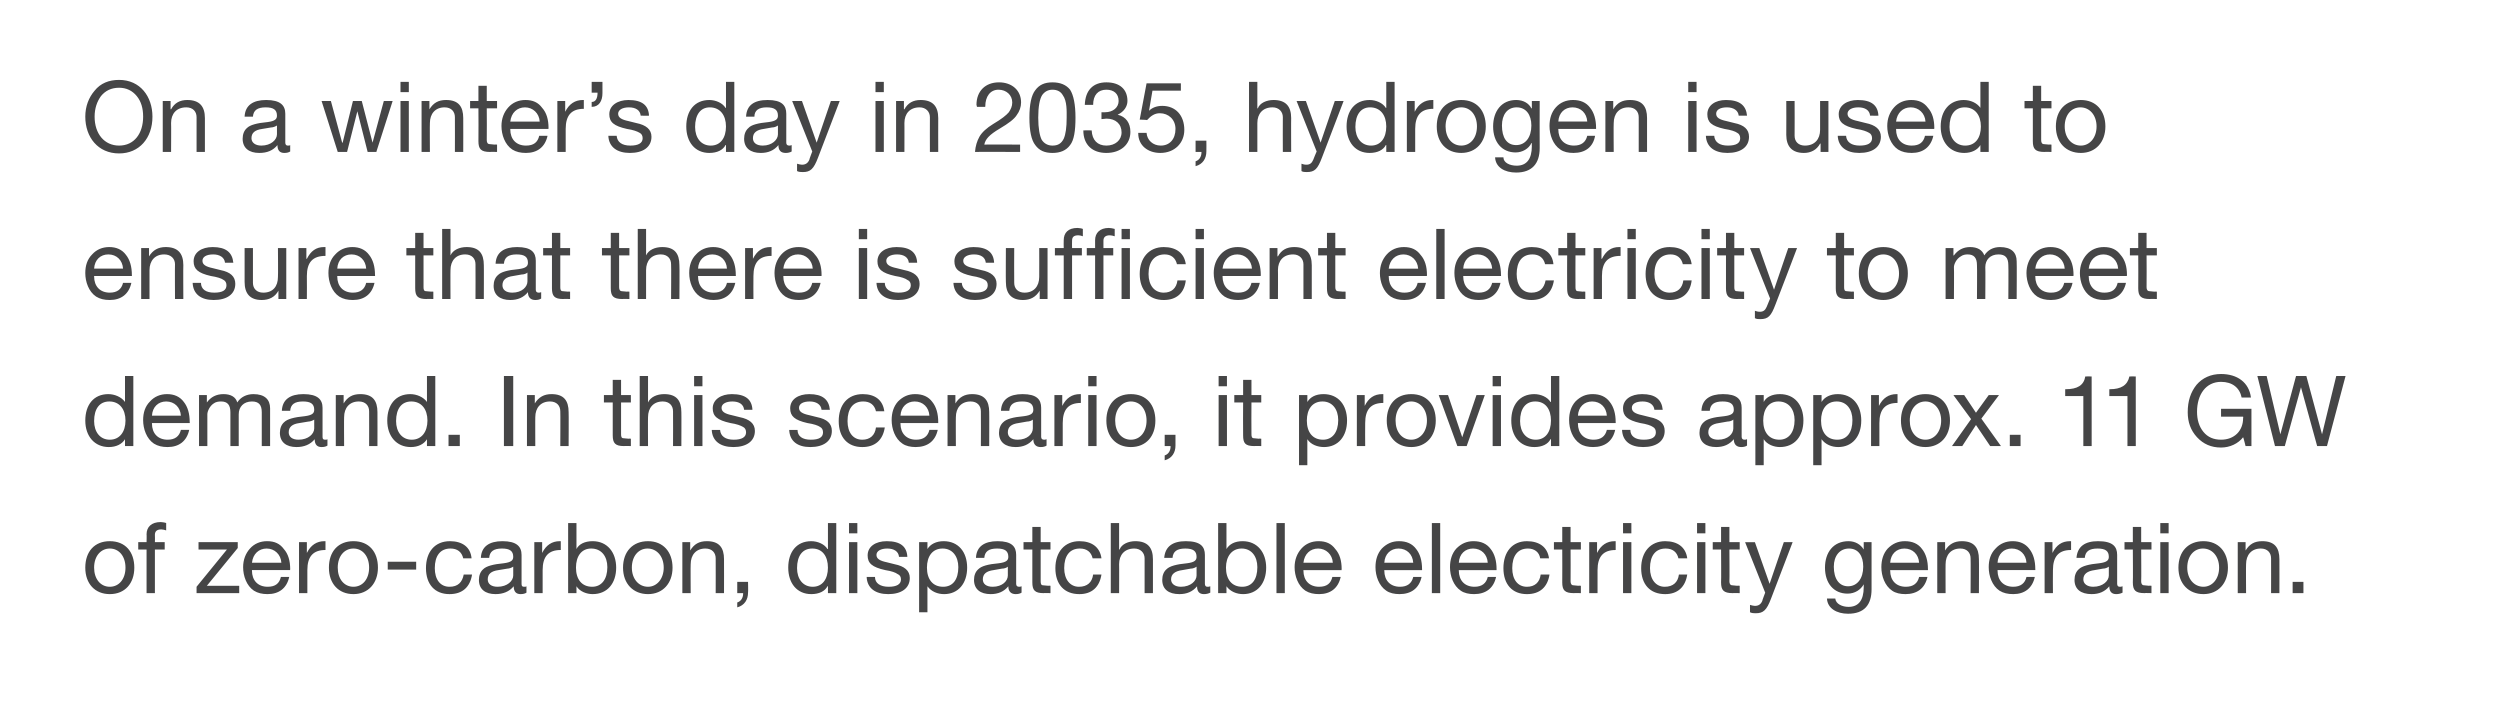 <?xml version="1.0" standalone="no"?><!DOCTYPE svg PUBLIC "-//W3C//DTD SVG 1.1//EN" "http://www.w3.org/Graphics/SVG/1.1/DTD/svg11.dtd"><svg xmlns="http://www.w3.org/2000/svg" version="1.1" width="510px" height="143.7px" viewBox="0 0 510 143.7"><desc>On a winter’s day in 2035, hydrogen is used to ensure that there is sufficient electricity to meet demand. In this sc...</desc><defs/><g id="Polygon148836"><path d="m27.4 115.8c0 3.2-1.9 5.4-5 5.4c-3 0-5-2.1-5-5.4c0-3.3 1.9-5.4 5-5.4c3.2 0 5 2.2 5 5.4zm-5 3.9c1.9 0 3.2-1.6 3.2-3.9c0-2.3-1.3-3.9-3.2-3.9c-1.8 0-3.2 1.5-3.2 3.9c0 2.3 1.3 3.9 3.2 3.9zm11.5-13v1.5c-.3-.1-.7-.2-1-.2c-.9 0-1.3.4-1.3 1.1c.04.03 0 1.5 0 1.5h2v1.5h-2v8.9h-1.7v-8.9h-1.7v-1.5h1.7s.04-1.61 0-1.6c0-1.5 1-2.5 2.9-2.5c.2 0 .9.1 1.1.2zm14.6 3.9v1.2l-6.3 7.7h6.6v1.5h-8.7v-1.3l6.2-7.6h-5.8v-1.5h8zm9.4 1.4c.9 1 1.3 2.4 1.3 4.1c-.04-.01 0 .2 0 .2h-7.8s.02.11 0 .1c0 2 1.2 3.3 3.2 3.3c1.6 0 2.4-.7 2.7-2h1.7c-.5 2.3-2.1 3.5-4.4 3.5c-1.1 0-2-.2-2.8-.7c-1.5-1-2.2-3-2.2-4.8c0-1.5.5-2.8 1.4-3.8c.9-1 2.1-1.5 3.5-1.5c1.5 0 2.6.5 3.4 1.6zm-.5 2.8c-.1-1.7-1.4-2.9-3-2.9c-1.6 0-2.8 1.1-3 2.9h6zm9-4.4v1.8c-2.5 0-3.7 1.3-3.7 4.1v4.7H61v-10.4h1.6v2.2s.03-.01 0 0c.8-1.6 2-2.4 3.6-2.4h.2zm10.7 5.4c0 3.2-2 5.4-5 5.4c-3 0-5-2.1-5-5.4c0-3.3 1.9-5.4 5-5.4c3.2 0 5 2.2 5 5.4zm-5 3.9c1.9 0 3.2-1.6 3.2-3.9c0-2.3-1.3-3.9-3.2-3.9c-1.8 0-3.2 1.5-3.2 3.9c0 2.3 1.3 3.9 3.2 3.9zm12.8-5.1v1.6h-5.8v-1.6h5.8zm11.3-.7h-1.7c-.3-1.3-1.2-2-2.6-2c-2.1 0-3.2 1.5-3.2 4c0 2.3 1.1 3.8 3 3.8c1.7 0 2.6-.9 2.9-2.5h1.7c-.4 2.6-2 4-4.6 4c-3 0-4.8-2-4.8-5.3c0-3.3 1.8-5.5 4.9-5.5c2.5 0 4.2 1.2 4.4 3.5zm10.2-.7v5.9c0 .4.1.6.5.6c.2 0 .4 0 .5-.1v1.3c-.3.2-.7.3-1.2.3c-.9 0-1.4-.5-1.4-1.6c-.9 1.1-2.2 1.6-3.7 1.6c-2.1 0-3.4-1-3.4-2.9c0-.9.3-1.7.9-2.2c.6-.6 2-1 4.2-1.2c1.5-.2 1.9-.6 1.9-1.3c0-1.2-.7-1.7-2.3-1.7c-1.7 0-2.5.6-2.6 1.9h-1.7c.1-2.3 1.7-3.4 4.4-3.4c2.9 0 3.9 1.1 3.9 2.8zm-4.9 6.5c2 0 3.2-1.2 3.2-2.3v-1.8c-.3.2-.8.4-1.2.4l-1.8.3c-1.5.2-2.2.8-2.2 1.9c0 .9.7 1.5 2 1.5zm12.9-9.3v1.8c-2.5 0-3.7 1.3-3.7 4.1v4.7H109v-10.4h1.6v2.2s.05-.01 0 0c.8-1.6 2-2.4 3.6-2.4h.2zm3.2-3.7v5.3s0 .01 0 0c.5-1 1.7-1.6 3.3-1.6c3 0 4.8 2.3 4.8 5.4c0 3.2-1.8 5.4-4.8 5.4c-1.2 0-2.6-.5-3.3-1.6c0-.03 0 0 0 0v1.4h-1.7v-14.3h1.7zm3.2 13c1.9 0 3.1-1.5 3.1-4c0-2.2-1.2-3.8-3.3-3.8c-2 0-3.1 1.6-3.1 3.9c0 2.4 1.2 3.9 3.3 3.9zm16.4-3.9c0 3.2-2 5.4-5 5.4c-3 0-5.1-2.1-5.1-5.4c0-3.3 2-5.4 5.1-5.4c3.1 0 5 2.2 5 5.4zm-5 3.9c1.8 0 3.2-1.6 3.2-3.9c0-2.3-1.4-3.9-3.3-3.9c-1.8 0-3.2 1.5-3.2 3.9c0 2.3 1.4 3.9 3.3 3.9zm15.5-5.6c.02-.03 0 6.9 0 6.9H146s.02-7.11 0-7.1c0-1.1-.7-2-2.1-2c-1.9 0-3 1.3-3 3.2c-.04-.05 0 5.9 0 5.9h-1.7v-10.4h1.6v1.7s0-.05 0 0c.8-1.3 1.8-1.9 3.4-1.9c2.5 0 3.5 1.3 3.5 3.7zm4.9 4.6s.05 2.17 0 2.2c0 1.4-.7 2.6-2.2 3v-1c.7-.2 1.2-.9 1.2-1.8v-.1h-1.2v-2.3h2.2zm18-12V121h-1.7v-1.4s-.07-.05-.1 0c-.5 1-1.7 1.6-3.3 1.6c-2.9 0-4.7-2.2-4.7-5.4c0-3.2 1.7-5.4 4.7-5.4c1.3 0 2.7.6 3.3 1.6h.1v-5.3h1.7zm-4.8 13c2 0 3.1-1.6 3.1-3.9c0-2.3-1.1-3.9-3.2-3.9c-2 0-3.1 1.5-3.1 4c0 2.2 1.2 3.8 3.2 3.8zm9.1-13v2.1h-1.7v-2.1h1.7zm0 3.9V121h-1.7v-10.4h1.7zm10.2 3c.03.01-1.7 0-1.7 0c0 0 .03-.01 0 0c-.1-1.1-1-1.7-2.4-1.7c-1.3 0-2.2.5-2.2 1.3c0 .8.7 1.2 2.1 1.5l1.6.4c2 .4 3.1 1.3 3.1 2.8c0 2.1-1.7 3.3-4.4 3.3c-2.6 0-4.3-1.2-4.4-3.5h1.7c0 1.3 1.1 2 2.8 2c1.6 0 2.5-.5 2.5-1.5c0-.5-.2-.9-.7-1.1c-.4-.3-1.2-.6-2.5-.8c-2.7-.6-3.6-1.4-3.6-3c0-1.8 1.6-2.9 3.9-2.9c2.8 0 4.1 1.1 4.2 3.2zm12.2 2.2c0 3.2-1.8 5.4-4.7 5.4c-1.3 0-2.6-.5-3.4-1.6c.05-.03 0 0 0 0v5.3h-1.7v-14.3h1.7v1.4s.05.01 0 0c.6-1 1.8-1.6 3.3-1.6c3 0 4.8 2.2 4.8 5.4zm-4.9 3.9c2 0 3.1-1.5 3.1-4c0-2.2-1.2-3.8-3.2-3.8c-2.1 0-3.2 1.6-3.2 3.9c0 2.4 1.2 3.9 3.3 3.9zm14.9-6.5v5.9c0 .4.2.6.6.6c.1 0 .3 0 .5-.1v1.3c-.3.2-.7.3-1.2.3c-.9 0-1.5-.5-1.5-1.6c-.9 1.1-2.1 1.6-3.6 1.6c-2.1 0-3.4-1-3.4-2.9c0-.9.3-1.7.9-2.2c.6-.6 1.9-1 4.2-1.2c1.5-.2 1.9-.6 1.9-1.3c0-1.2-.7-1.7-2.3-1.7c-1.7 0-2.5.6-2.6 1.9h-1.7c.1-2.3 1.7-3.4 4.4-3.4c2.9 0 3.8 1.1 3.8 2.8zm-4.8 6.5c2 0 3.1-1.2 3.1-2.3v-1.8c-.2.2-.7.4-1.2.4l-1.7.3c-1.5.2-2.2.8-2.2 1.9c0 .9.7 1.5 2 1.5zm9.8-12.2v3.1h2v1.5h-2v6.5c0 .5.1.8.5.8c.3 0 .7.1 1.1.1c-.03-.05.4 0 .4 0v1.5s-1.35-.05-1.4 0c-1.8 0-2.3-.6-2.3-2.2c-.01-.01 0-6.7 0-6.7h-1.8v-1.5h1.8v-3.1h1.7zm12.4 6.4h-1.8c-.3-1.3-1.2-2-2.6-2c-2.1 0-3.2 1.5-3.2 4c0 2.3 1.2 3.8 3 3.8c1.7 0 2.7-.9 2.9-2.5h1.7c-.4 2.6-2 4-4.5 4c-3.1 0-4.9-2-4.9-5.3c0-3.3 1.9-5.5 4.9-5.5c2.5 0 4.2 1.2 4.5 3.5zm3.6-7.2v5.4s.07.03.1 0c.4-1.1 1.8-1.7 3.2-1.7c2.5 0 3.6 1.3 3.6 3.7v6.9h-1.7v-7.1c0-1.1-.8-2-2.1-2c-2 0-3.1 1.3-3.1 3.2c.03-.05 0 5.9 0 5.9h-1.7v-14.3h1.7zm17.5 6.5v5.9c0 .4.2.6.5.6c.2 0 .4 0 .6-.1v1.3c-.4.2-.8.3-1.3.3c-.9 0-1.4-.5-1.4-1.6c-.9 1.1-2.1 1.6-3.6 1.6c-2.2 0-3.5-1-3.5-2.9c0-.9.3-1.7.9-2.2c.6-.6 2-1 4.2-1.2c1.5-.2 1.9-.6 1.9-1.3c0-1.2-.7-1.7-2.3-1.7c-1.7 0-2.5.6-2.6 1.9h-1.7c.2-2.3 1.7-3.4 4.4-3.4c3 0 3.9 1.1 3.9 2.8zm-4.9 6.5c2 0 3.2-1.2 3.2-2.3v-1.8c-.3.2-.7.4-1.2.4l-1.7.3c-1.5.2-2.3.8-2.3 1.9c0 .9.8 1.5 2 1.5zm9.3-13v5.3s.05.01 0 0c.6-1 1.7-1.6 3.3-1.6c3 0 4.8 2.3 4.8 5.4c0 3.2-1.8 5.4-4.7 5.4c-1.3 0-2.6-.5-3.4-1.6c.05-.03 0 0 0 0v1.4h-1.7v-14.3h1.7zm3.2 13c2 0 3.1-1.5 3.1-4c0-2.2-1.2-3.8-3.2-3.8c-2 0-3.2 1.6-3.2 3.9c0 2.4 1.2 3.9 3.3 3.9zm8.7-13V121h-1.7v-14.3h1.7zm10.3 5.3c.9 1 1.3 2.4 1.3 4.1c-.05-.01 0 .2 0 .2h-7.8v.1c0 2 1.2 3.3 3.2 3.3c1.6 0 2.4-.7 2.7-2h1.7c-.5 2.3-2.1 3.5-4.4 3.5c-1.1 0-2-.2-2.8-.7c-1.5-1-2.2-3-2.2-4.8c0-1.5.5-2.8 1.4-3.8c.9-1 2.1-1.5 3.5-1.5c1.5 0 2.6.5 3.4 1.6zm-.5 2.8c-.1-1.7-1.4-2.9-3-2.9c-1.6 0-2.8 1.1-3 2.9h6zm17-2.8c.8 1 1.2 2.4 1.2 4.1c.02-.01 0 .2 0 .2h-7.7s-.02.11 0 .1c0 2 1.2 3.3 3.2 3.3c1.5 0 2.4-.7 2.7-2h1.7c-.5 2.3-2.1 3.5-4.5 3.5c-1 0-2-.2-2.7-.7c-1.5-1-2.2-3-2.2-4.8c0-1.5.4-2.8 1.3-3.8c1-1 2.1-1.5 3.5-1.5c1.5 0 2.7.5 3.5 1.6zm-.6 2.8c-.1-1.7-1.3-2.9-3-2.9c-1.6 0-2.8 1.1-2.9 2.9h5.9zm5.5-8.1V121h-1.7v-14.3h1.7zm10.3 5.3c.8 1 1.2 2.4 1.2 4.1v.2h-7.7s-.03.11 0 .1c0 2 1.2 3.3 3.2 3.3c1.5 0 2.4-.7 2.7-2h1.7c-.5 2.3-2.1 3.5-4.5 3.5c-1 0-2-.2-2.7-.7c-1.5-1-2.2-3-2.2-4.8c0-1.5.4-2.8 1.3-3.8c1-1 2.1-1.5 3.5-1.5c1.5 0 2.7.5 3.5 1.6zm-.6 2.8c-.1-1.7-1.3-2.9-3-2.9c-1.6 0-2.8 1.1-2.9 2.9h5.9zm12.5-.9h-1.8c-.2-1.3-1.2-2-2.5-2c-2.1 0-3.2 1.5-3.2 4c0 2.3 1.1 3.8 3 3.8c1.6 0 2.6-.9 2.8-2.5h1.8c-.4 2.6-2 4-4.6 4c-3 0-4.8-2-4.8-5.3c0-3.3 1.8-5.5 4.8-5.5c2.5 0 4.2 1.2 4.5 3.5zm4.4-6.4v3.1h2.1v1.5h-2.1s.03 6.49 0 6.5c0 .5.2.8.6.8c.3 0 .7.1 1 .1c.01-.05.5 0 .5 0v1.5s-1.41-.05-1.4 0c-1.9 0-2.4-.6-2.4-2.2c.03-.01 0-6.7 0-6.7H317v-1.5h1.7v-3.1h1.7zm9.2 2.9v1.8c-2.5 0-3.7 1.3-3.7 4.1v4.7h-1.7v-10.4h1.6v2.2s.03-.01 0 0c.8-1.6 2-2.4 3.6-2.4h.2zm3.2-3.7v2.1h-1.7v-2.1h1.7zm0 3.9V121h-1.7v-10.4h1.7zm11.4 3.3h-1.8c-.3-1.3-1.2-2-2.6-2c-2.1 0-3.2 1.5-3.2 4c0 2.3 1.2 3.8 3 3.8c1.7 0 2.7-.9 2.9-2.5h1.7c-.4 2.6-2 4-4.5 4c-3.1 0-4.9-2-4.9-5.3c0-3.3 1.9-5.5 4.9-5.5c2.5 0 4.2 1.2 4.5 3.5zm3.7-7.2v2.1h-1.7v-2.1h1.7zm0 3.9V121h-1.7v-10.4h1.7zm4.9-3.1v3.1h2.1v1.5h-2.1s.05 6.49 0 6.5c0 .5.2.8.6.8c.3 0 .7.1 1 .1c.03-.05.5 0 .5 0v1.5s-1.39-.05-1.4 0c-1.9 0-2.4-.6-2.4-2.2c.05-.01 0-6.7 0-6.7h-1.7v-1.5h1.7v-3.1h1.7zm5.2 3.1l3 8.5l2.9-8.5h1.8l-4.4 11.5c-.9 2.4-1.6 3-3.1 3c-.4 0-.8 0-1.2-.2v-1.5c.4.1.7.2 1 .2c.7 0 1.2-.3 1.5-1c-.03-.05.6-1.7.6-1.7l-4.1-10.3h2zm22.2 1.5c-.02-.01 0 0 0 0v-1.5h1.6v9.6c0 3.2-1.5 5-4.8 5c-2.3 0-4.2-1.1-4.3-3.1h1.7c.1 1.1 1.4 1.7 2.7 1.7c2 0 3.1-1.3 3.1-4v-.6s-.04-.01 0 0c-.6 1.1-1.8 1.9-3.3 1.9c-2.8 0-4.6-2.1-4.6-5.3c0-3.1 1.7-5.4 4.8-5.4c1.4 0 2.5.7 3.1 1.7zm-3.2 7.5c1.9 0 3.1-1.6 3.1-4c0-2.2-1-3.7-2.9-3.7c-1.9 0-3.1 1.5-3.1 3.7c0 2.5 1.1 4 2.9 4zm15.1-7.6c.8 1 1.2 2.4 1.2 4.1c.02-.01 0 .2 0 .2h-7.7s-.02.11 0 .1c0 2 1.2 3.3 3.2 3.3c1.5 0 2.4-.7 2.7-2h1.7c-.5 2.3-2.1 3.5-4.5 3.5c-1 0-2-.2-2.7-.7c-1.5-1-2.2-3-2.2-4.8c0-1.5.4-2.8 1.3-3.8c1-1 2.1-1.5 3.5-1.5c1.5 0 2.7.5 3.5 1.6zm-.6 2.8c-.1-1.7-1.3-2.9-3-2.9c-1.6 0-2.8 1.1-2.9 2.9h5.9zm12.2-.7c.04-.03 0 6.9 0 6.9H402s.04-7.11 0-7.1c0-1.1-.7-2-2.1-2c-1.9 0-3 1.3-3 3.2c-.02-.05 0 5.9 0 5.9h-1.7v-10.4h1.6v1.7s.02-.05 0 0c.8-1.3 1.9-1.9 3.4-1.9c2.5 0 3.5 1.3 3.5 3.7zM414 112c.8 1 1.2 2.4 1.2 4.1c.03-.01 0 .2 0 .2h-7.7v.1c0 2 1.2 3.3 3.2 3.3c1.5 0 2.4-.7 2.7-2h1.7c-.5 2.3-2.1 3.5-4.4 3.5c-1.1 0-2-.2-2.8-.7c-1.5-1-2.2-3-2.2-4.8c0-1.5.4-2.8 1.4-3.8c.9-1 2.1-1.5 3.5-1.5c1.4 0 2.6.5 3.4 1.6zm-.6 2.8c-.1-1.7-1.3-2.9-3-2.9c-1.6 0-2.8 1.1-2.9 2.9h5.9zm9.1-4.4v1.8c-2.5 0-3.7 1.3-3.7 4.1c-.04.03 0 4.7 0 4.7h-1.7v-10.4h1.6v2.2s0-.01 0 0c.8-1.6 1.9-2.4 3.6-2.4h.2zm9.4 2.8v5.9c0 .4.2.6.5.6c.2 0 .4 0 .6-.1v1.3c-.4.2-.8.3-1.3.3c-.9 0-1.4-.5-1.4-1.6c-.9 1.1-2.1 1.6-3.6 1.6c-2.2 0-3.5-1-3.5-2.9c0-.9.3-1.7.9-2.2c.6-.6 2-1 4.2-1.2c1.5-.2 1.9-.6 1.9-1.3c0-1.2-.7-1.7-2.3-1.7c-1.7 0-2.5.6-2.6 1.9h-1.7c.2-2.3 1.7-3.4 4.4-3.4c3 0 3.9 1.1 3.9 2.8zm-4.9 6.5c2 0 3.2-1.2 3.2-2.3v-1.8c-.3.2-.7.4-1.2.4l-1.7.3c-1.5.2-2.3.8-2.3 1.9c0 .9.8 1.5 2 1.5zm9.8-12.2v3.1h2.1v1.5h-2.1s.05 6.49 0 6.5c0 .5.2.8.6.8c.3 0 .7.1 1 .1c.03-.05.5 0 .5 0v1.5s-1.39-.05-1.4 0c-1.9 0-2.4-.6-2.4-2.2c.05-.01 0-6.7 0-6.7h-1.7v-1.5h1.7v-3.1h1.7zm5.6-.8v2.1h-1.7v-2.1h1.7zm0 3.9V121h-1.7v-10.4h1.7zm12.1 5.2c0 3.2-2 5.4-5 5.4c-3 0-5.1-2.1-5.1-5.4c0-3.3 2-5.4 5.1-5.4c3.1 0 5 2.2 5 5.4zm-5 3.9c1.8 0 3.2-1.6 3.2-3.9c0-2.3-1.4-3.9-3.3-3.9c-1.8 0-3.2 1.5-3.2 3.9c0 2.3 1.4 3.9 3.3 3.9zm15.5-5.6c.02-.03 0 6.9 0 6.9h-1.7s.02-7.11 0-7.1c0-1.1-.7-2-2.1-2c-1.9 0-3 1.3-3 3.2c-.04-.05 0 5.9 0 5.9h-1.7v-10.4h1.6v1.7s0-.05 0 0c.8-1.3 1.8-1.9 3.4-1.9c2.5 0 3.5 1.3 3.5 3.7zm4.9 4.6v2.3h-2.2v-2.3h2.2z" stroke="none" fill="#454546"/></g><g id="Polygon148835"><path d="m27.2 76.7V91h-1.7v-1.4s-.05-.05 0 0c-.6 1-1.8 1.6-3.3 1.6c-2.9 0-4.8-2.2-4.8-5.4c0-3.2 1.7-5.4 4.7-5.4c1.3 0 2.7.6 3.4 1.6c-.05-.01 0 0 0 0v-5.3h1.7zm-4.8 13c2 0 3.2-1.6 3.2-3.9c0-2.3-1.2-3.9-3.3-3.9c-2 0-3.1 1.5-3.1 4c0 2.2 1.2 3.8 3.2 3.8zM37.5 82c.8 1 1.2 2.4 1.2 4.1c.04-.01 0 .2 0 .2H31v.1c0 2 1.2 3.3 3.2 3.3c1.5 0 2.4-.7 2.7-2h1.7c-.5 2.3-2.1 3.5-4.4 3.5c-1.1 0-2-.2-2.8-.7c-1.5-1-2.2-3-2.2-4.8c0-1.5.4-2.8 1.4-3.8c.9-1 2.1-1.5 3.5-1.5c1.4 0 2.6.5 3.4 1.6zm-.6 2.8c-.1-1.7-1.3-2.9-3-2.9c-1.6 0-2.8 1.1-2.9 2.9h5.9zm11.5-2.7c.7-1.1 1.9-1.7 3.3-1.7c2.3 0 3.4 1.1 3.4 2.9v7.7h-1.7v-6.9c0-1.5-.6-2.2-2-2.2c-1.7 0-2.7 1.1-2.7 2.6v6.5H47v-6.9c0-1.5-.6-2.2-1.9-2.2c-.6 0-1.1.1-1.5.4c-.8.5-1.3 1.6-1.3 2.2v6.5h-1.7V80.6h1.6v1.5s.05.03 0 0c.8-1.1 1.9-1.7 3.4-1.7c1.5 0 2.5.6 2.8 1.7zm17.4 1.1v5.9c0 .4.1.6.5.6c.2 0 .4 0 .5-.1v1.3c-.3.2-.7.3-1.2.3c-.9 0-1.4-.5-1.4-1.6c-.9 1.1-2.2 1.6-3.7 1.6c-2.1 0-3.4-1-3.4-2.9c0-.9.3-1.7.9-2.2c.6-.6 2-1 4.2-1.2c1.5-.2 1.9-.6 1.9-1.3c0-1.2-.7-1.7-2.3-1.7c-1.7 0-2.5.6-2.6 1.9h-1.7c.1-2.3 1.7-3.4 4.4-3.4c2.9 0 3.9 1.1 3.9 2.8zm-4.9 6.5c2 0 3.2-1.2 3.2-2.3v-1.8c-.3.2-.8.4-1.2.4l-1.8.3c-1.5.2-2.2.8-2.2 1.9c0 .9.7 1.5 2 1.5zM77 84.1c.02-.03 0 6.9 0 6.9h-1.7s.02-7.11 0-7.1c0-1.1-.7-2-2.1-2c-1.9 0-3 1.3-3 3.2c-.04-.05 0 5.9 0 5.9h-1.7V80.6h1.6v1.7s0-.05 0 0c.8-1.3 1.8-1.9 3.4-1.9c2.5 0 3.5 1.3 3.5 3.7zm11.8-7.4V91h-1.7v-1.4s-.04-.05 0 0c-.6 1-1.8 1.6-3.3 1.6c-2.9 0-4.8-2.2-4.8-5.4c0-3.2 1.7-5.4 4.7-5.4c1.3 0 2.7.6 3.4 1.6c-.04-.01 0 0 0 0v-5.3h1.7zm-4.8 13c2 0 3.2-1.6 3.2-3.9c0-2.3-1.2-3.9-3.3-3.9c-2 0-3.1 1.5-3.1 4c0 2.2 1.2 3.8 3.2 3.8zm9.8-1v2.3h-2.3v-2.3h2.3zm10.9-12V91h-1.9V76.7h1.9zm11.3 7.4c.04-.03 0 6.9 0 6.9h-1.7s.04-7.11 0-7.1c0-1.1-.7-2-2.1-2c-1.9 0-3 1.3-3 3.2c-.02-.05 0 5.9 0 5.9h-1.7V80.6h1.6v1.7s.02-.05 0 0c.8-1.3 1.9-1.9 3.4-1.9c2.5 0 3.5 1.3 3.5 3.7zm10.7-6.6v3.1h2v1.5h-2v6.5c0 .5.1.8.5.8c.3 0 .7.1 1.1.1c-.03-.05.4 0 .4 0v1.5s-1.35-.05-1.4 0c-1.8 0-2.3-.6-2.3-2.2c-.01-.01 0-6.7 0-6.7h-1.8v-1.5h1.8v-3.1h1.7zm5.5-.8v5.4s.01.03 0 0c.5-1.1 1.8-1.7 3.3-1.7c2.5 0 3.5 1.3 3.5 3.7c.03-.03 0 6.9 0 6.9h-1.7s.03-7.11 0-7.1c0-1.1-.7-2-2.1-2c-1.9 0-3 1.3-3 3.2c-.03-.05 0 5.9 0 5.9h-1.7V76.7h1.7zm11.1 0v2.1h-1.7v-2.1h1.7zm0 3.9V91h-1.7V80.6h1.7zm10.2 3c.05.01-1.7 0-1.7 0c0 0 .05-.01 0 0c-.1-1.1-1-1.7-2.4-1.7c-1.3 0-2.2.5-2.2 1.3c0 .8.7 1.2 2.1 1.5l1.6.4c2 .4 3.1 1.3 3.1 2.8c0 2.1-1.7 3.3-4.4 3.3c-2.6 0-4.3-1.2-4.4-3.5h1.7c.1 1.3 1.1 2 2.8 2c1.6 0 2.5-.5 2.5-1.5c0-.5-.2-.9-.6-1.1c-.5-.3-1.3-.6-2.6-.8c-2.7-.6-3.6-1.4-3.6-3c0-1.8 1.7-2.9 3.9-2.9c2.8 0 4.1 1.1 4.2 3.2zm15.8 0c-.03.01-1.7 0-1.7 0c0 0-.03-.01 0 0c-.1-1.1-1.1-1.7-2.4-1.7c-1.4 0-2.2.5-2.2 1.3c0 .8.7 1.2 2.1 1.5l1.6.4c2 .4 3 1.3 3 2.8c0 2.1-1.7 3.3-4.4 3.3c-2.6 0-4.2-1.2-4.3-3.5h1.7c0 1.3 1 2 2.7 2c1.7 0 2.5-.5 2.5-1.5c0-.5-.2-.9-.6-1.1c-.4-.3-1.3-.6-2.6-.8c-2.6-.6-3.5-1.4-3.5-3c0-1.8 1.6-2.9 3.9-2.9c2.7 0 4 1.1 4.2 3.2zm11.1.3h-1.7c-.3-1.3-1.2-2-2.6-2c-2.1 0-3.2 1.5-3.2 4c0 2.3 1.1 3.8 3 3.8c1.6 0 2.6-.9 2.8-2.5h1.8c-.4 2.6-2 4-4.6 4c-3 0-4.8-2-4.8-5.3c0-3.3 1.8-5.5 4.9-5.5c2.5 0 4.1 1.2 4.4 3.5zm9.8-1.9c.8 1 1.2 2.4 1.2 4.1v.2h-7.7s-.03.11 0 .1c0 2 1.2 3.3 3.2 3.3c1.5 0 2.4-.7 2.7-2h1.7c-.5 2.3-2.1 3.5-4.5 3.5c-1 0-2-.2-2.7-.7c-1.5-1-2.2-3-2.2-4.8c0-1.5.4-2.8 1.3-3.8c1-1 2.1-1.5 3.5-1.5c1.5 0 2.7.5 3.5 1.6zm-.6 2.8c-.1-1.7-1.3-2.9-3-2.9c-1.6 0-2.8 1.1-2.9 2.9h5.9zm12.2-.7c.03-.03 0 6.9 0 6.9h-1.7s.03-7.11 0-7.1c0-1.1-.7-2-2.1-2c-1.9 0-3 1.3-3 3.2c-.03-.05 0 5.9 0 5.9h-1.7V80.6h1.6v1.7s.01-.05 0 0c.8-1.3 1.9-1.9 3.4-1.9c2.5 0 3.5 1.3 3.5 3.7zm10.6-.9v5.9c0 .4.2.6.6.6c.1 0 .3 0 .5-.1v1.3c-.3.2-.7.3-1.2.3c-.9 0-1.5-.5-1.5-1.6c-.9 1.1-2.1 1.6-3.6 1.6c-2.1 0-3.4-1-3.4-2.9c0-.9.3-1.7.9-2.2c.6-.6 1.9-1 4.2-1.2c1.5-.2 1.9-.6 1.9-1.3c0-1.2-.7-1.7-2.3-1.7c-1.7 0-2.5.6-2.6 1.9h-1.7c.1-2.3 1.7-3.4 4.4-3.4c2.9 0 3.8 1.1 3.8 2.8zm-4.8 6.5c2 0 3.1-1.2 3.1-2.3v-1.8c-.2.2-.7.4-1.2.4l-1.7.3c-1.5.2-2.2.8-2.2 1.9c0 .9.7 1.5 2 1.5zm12.9-9.3v1.8c-2.5 0-3.7 1.3-3.7 4.1v4.7h-1.7V80.6h1.6v2.2s.04-.01 0 0c.8-1.6 2-2.4 3.6-2.4h.2zm3.2-3.7v2.1H222v-2.1h1.7zm0 3.9V91H222V80.6h1.7zm12 5.2c0 3.2-1.9 5.4-5 5.4c-3 0-5-2.1-5-5.4c0-3.3 1.9-5.4 5-5.4c3.2 0 5 2.2 5 5.4zm-5 3.9c1.9 0 3.2-1.6 3.2-3.9c0-2.3-1.3-3.9-3.2-3.9c-1.8 0-3.2 1.5-3.2 3.9c0 2.3 1.3 3.9 3.2 3.9zm9.1-1s.01 2.17 0 2.2c0 1.4-.7 2.6-2.2 3v-1c.7-.2 1.2-.9 1.2-1.8c-.03-.05 0-.1 0-.1h-1.2v-2.3h2.2zm10.5-12v2.1h-1.7v-2.1h1.7zm0 3.9V91h-1.7V80.6h1.7zm5-3.1v3.1h2v1.5h-2s-.04 6.49 0 6.5c0 .5.1.8.5.8c.3 0 .7.1 1 .1c.04-.05.5 0 .5 0v1.5s-1.38-.05-1.4 0c-1.9 0-2.3-.6-2.3-2.2c-.04-.01 0-6.7 0-6.7h-1.8v-1.5h1.8v-3.1h1.7zm19.5 8.3c0 3.2-1.8 5.4-4.7 5.4c-1.3 0-2.7-.5-3.4-1.6c.02-.03 0 0 0 0v5.3H265V80.6h1.7v1.4s.02.01 0 0c.6-1 1.7-1.6 3.3-1.6c3 0 4.8 2.2 4.8 5.4zm-4.9 3.9c1.9 0 3.1-1.5 3.1-4c0-2.2-1.2-3.8-3.2-3.8c-2.1 0-3.2 1.6-3.2 3.9c0 2.4 1.2 3.9 3.3 3.9zm12.3-9.3v1.8c-2.5 0-3.7 1.3-3.7 4.1c-.03.03 0 4.7 0 4.7h-1.7V80.6h1.6v2.2s.01-.01 0 0c.8-1.6 1.9-2.4 3.6-2.4h.2zm10.7 5.4c0 3.2-2 5.4-5 5.4c-3 0-5-2.1-5-5.4c0-3.3 1.9-5.4 5-5.4c3.2 0 5 2.2 5 5.4zm-5 3.9c1.8 0 3.2-1.6 3.2-3.9c0-2.3-1.4-3.9-3.2-3.9c-1.8 0-3.2 1.5-3.2 3.9c0 2.3 1.3 3.9 3.2 3.9zm7.5-9.1l2.9 8.6l2.9-8.6h1.7L299.2 91h-1.9l-3.8-10.4h1.9zm10.8-3.9v2.1h-1.7v-2.1h1.7zm0 3.9V91h-1.7V80.6h1.7zm11.9-3.9V91h-1.7v-1.4s-.06-.05-.1 0c-.5 1-1.7 1.6-3.3 1.6c-2.9 0-4.7-2.2-4.7-5.4c0-3.2 1.7-5.4 4.7-5.4c1.3 0 2.7.6 3.3 1.6h.1v-5.3h1.7zm-4.8 13c2 0 3.1-1.6 3.1-3.9c0-2.3-1.1-3.9-3.2-3.9c-2 0-3.1 1.5-3.1 4c0 2.2 1.2 3.8 3.2 3.8zm15.1-7.7c.8 1 1.2 2.4 1.2 4.1c.03-.01 0 .2 0 .2h-7.7v.1c0 2 1.2 3.3 3.2 3.3c1.5 0 2.4-.7 2.7-2h1.7c-.5 2.3-2.1 3.5-4.5 3.5c-1 0-2-.2-2.7-.7c-1.5-1-2.2-3-2.2-4.8c0-1.5.4-2.8 1.3-3.8c1-1 2.1-1.5 3.5-1.5c1.5 0 2.7.5 3.5 1.6zm-.6 2.8c-.1-1.7-1.3-2.9-3-2.9c-1.6 0-2.8 1.1-2.9 2.9h5.9zm11.4-1.2c-.03.01-1.7 0-1.7 0c0 0-.03-.01 0 0c-.1-1.1-1.1-1.7-2.4-1.7c-1.4 0-2.2.5-2.2 1.3c0 .8.7 1.2 2.1 1.5l1.6.4c2 .4 3 1.3 3 2.8c0 2.1-1.7 3.3-4.4 3.3c-2.6 0-4.2-1.2-4.3-3.5h1.7c0 1.3 1 2 2.7 2c1.7 0 2.5-.5 2.5-1.5c0-.5-.2-.9-.6-1.1c-.4-.3-1.3-.6-2.6-.8c-2.6-.6-3.5-1.4-3.5-3c0-1.8 1.6-2.9 3.9-2.9c2.7 0 4 1.1 4.2 3.2zm16.1-.4v5.9c0 .4.2.6.6.6c.1 0 .3 0 .5-.1v1.3c-.3.2-.7.3-1.2.3c-.9 0-1.5-.5-1.5-1.6c-.9 1.1-2.1 1.6-3.6 1.6c-2.1 0-3.4-1-3.4-2.9c0-.9.3-1.7.9-2.2c.6-.6 1.9-1 4.2-1.2c1.5-.2 1.9-.6 1.9-1.3c0-1.2-.7-1.7-2.3-1.7c-1.7 0-2.5.6-2.6 1.9h-1.7c.1-2.3 1.7-3.4 4.4-3.4c2.9 0 3.8 1.1 3.8 2.8zm-4.8 6.5c2 0 3.1-1.2 3.1-2.3v-1.8c-.2.2-.7.4-1.2.4l-1.7.3c-1.5.2-2.2.8-2.2 1.9c0 .9.7 1.5 2 1.5zm17.4-3.9c0 3.2-1.8 5.4-4.8 5.4c-1.2 0-2.6-.5-3.3-1.6c0-.03 0 0 0 0v5.3h-1.7V80.6h1.7v1.4s0 .01 0 0c.5-1 1.7-1.6 3.3-1.6c3 0 4.8 2.2 4.8 5.4zm-4.9 3.9c1.9 0 3.1-1.5 3.1-4c0-2.2-1.2-3.8-3.3-3.8c-2 0-3.1 1.6-3.1 3.9c0 2.4 1.2 3.9 3.3 3.9zm16.7-3.9c0 3.2-1.8 5.4-4.7 5.4c-1.3 0-2.6-.5-3.4-1.6c.04-.03 0 0 0 0v5.3h-1.7V80.6h1.7v1.4s.04.01 0 0c.6-1 1.8-1.6 3.3-1.6c3 0 4.8 2.2 4.8 5.4zm-4.9 3.9c2 0 3.1-1.5 3.1-4c0-2.2-1.2-3.8-3.2-3.8c-2.1 0-3.2 1.6-3.2 3.9c0 2.4 1.2 3.9 3.3 3.9zm12.3-9.3v1.8c-2.5 0-3.7 1.3-3.7 4.1c-.02.03 0 4.7 0 4.7h-1.7V80.6h1.6v2.2s.02-.01 0 0c.8-1.6 2-2.4 3.6-2.4h.2zm10.7 5.4c0 3.2-2 5.4-5 5.4c-3 0-5-2.1-5-5.4c0-3.3 1.9-5.4 5-5.4c3.2 0 5 2.2 5 5.4zm-5 3.9c1.8 0 3.2-1.6 3.2-3.9c0-2.3-1.4-3.9-3.2-3.9c-1.8 0-3.2 1.5-3.2 3.9c0 2.3 1.3 3.9 3.2 3.9zm7.9-9.1l2.4 3.6l2.6-3.6h2.1l-3.6 4.8l4 5.6H406l-2.9-4.3l-2.8 4.3h-2.1l3.9-5.5l-3.6-4.9h2.2zm11.5 8.1v2.3H410v-2.3h2.2zm14.5-11.9V91H425V80.8h-3.7v-1.4s.08.03.1 0c2.4 0 3.7-.8 4-2.6c0-.03 1.3 0 1.3 0zm9 0V91H434V80.8h-3.7v-1.4s.06.03.1 0c2.3 0 3.6-.8 4-2.6c-.02-.03 1.3 0 1.3 0zm23.5 4.3h-1.9c-.4-2-1.9-3.2-4.2-3.2c-3.1 0-4.9 2.6-4.9 6.1c0 1.6.4 3 1.3 4.1c.9 1.1 2.1 1.6 3.6 1.6c2.7 0 4.5-1.8 4.5-4.4c.05-.05 0-.3 0-.3h-4.5v-1.6h6.2v7.6h-1.2s-.45-1.83-.5-1.8c-1 1.3-2.7 2.1-4.5 2.1c-2 0-3.6-.7-4.9-2.1c-1.3-1.4-1.9-3.1-1.9-5.1c0-2.3.6-4.1 1.8-5.6c1.2-1.4 2.9-2.2 5-2.2c3.3 0 5.7 1.7 6.1 4.8zm3.2-4.4l2.8 11.9l3.2-11.9h2.1l3.2 11.9l2.9-11.9h1.9L474.7 91h-2l-3.3-12l-3.3 12h-2l-3.6-14.3h1.9z" stroke="none" fill="#454546"/></g><g id="Polygon148834"><path d="m25.7 52c.8 1 1.2 2.4 1.2 4.1c.03-.01 0 .2 0 .2h-7.7v.1c0 2 1.2 3.3 3.2 3.3c1.5 0 2.4-.7 2.7-2h1.7c-.5 2.3-2.1 3.5-4.4 3.5c-1.1 0-2-.2-2.8-.7c-1.5-1-2.2-3-2.2-4.8c0-1.5.4-2.8 1.4-3.8c.9-1 2.1-1.5 3.5-1.5c1.4 0 2.6.5 3.4 1.6zm-.6 2.8c-.1-1.7-1.3-2.9-3-2.9c-1.6 0-2.8 1.1-2.9 2.9h5.9zm12.3-.7c-.04-.03 0 6.9 0 6.9h-1.7s-.04-7.11 0-7.1c0-1.1-.8-2-2.2-2c-1.9 0-3 1.3-3 3.2v5.9h-1.7V50.6h1.6v1.7s.04-.05 0 0c.8-1.3 1.9-1.9 3.4-1.9c2.5 0 3.6 1.3 3.6 3.7zm10.2-.5c-.02.01-1.7 0-1.7 0c0 0-.02-.01 0 0c-.1-1.1-1.1-1.7-2.4-1.7c-1.4 0-2.2.5-2.2 1.3c0 .8.7 1.2 2.1 1.5l1.6.4c2 .4 3 1.3 3 2.8c0 2.1-1.7 3.3-4.4 3.3c-2.6 0-4.2-1.2-4.3-3.5h1.7c0 1.3 1 2 2.7 2c1.7 0 2.5-.5 2.5-1.5c0-.5-.2-.9-.6-1.1c-.4-.3-1.3-.6-2.6-.8c-2.6-.6-3.5-1.4-3.5-3c0-1.8 1.6-2.9 3.9-2.9c2.7 0 4 1.1 4.2 3.2zm4-3v7.1c0 1.2.8 2 2.1 2c2 0 3-1.3 3-3.2c.05.01 0-5.9 0-5.9h1.7V61h-1.6v-1.7s.01.01 0 0c-.7 1.3-1.9 1.9-3.4 1.9c-2.4 0-3.5-1.3-3.5-3.7v-6.9h1.7zm14.8-.2v1.8c-2.6 0-3.8 1.3-3.8 4.1c.03.03 0 4.7 0 4.7h-1.7V50.6h1.6v2.2h.1c.8-1.6 1.9-2.4 3.5-2.4h.3zm8.9 1.6c.8 1 1.2 2.4 1.2 4.1c.04-.01 0 .2 0 .2h-7.7v.1c0 2 1.2 3.3 3.2 3.3c1.5 0 2.4-.7 2.7-2h1.7c-.5 2.3-2.1 3.5-4.4 3.5c-1.1 0-2-.2-2.8-.7c-1.5-1-2.2-3-2.2-4.8c0-1.5.4-2.8 1.4-3.8c.9-1 2.1-1.5 3.5-1.5c1.4 0 2.6.5 3.4 1.6zm-.6 2.8c-.1-1.7-1.3-2.9-3-2.9c-1.6 0-2.8 1.1-2.9 2.9h5.9zm11.7-7.3v3.1h2v1.5h-2s-.02 6.49 0 6.5c0 .5.1.8.5.8c.3 0 .7.1 1.1.1c-.04-.05.4 0 .4 0v1.5s-1.36-.05-1.4 0c-1.8 0-2.3-.6-2.3-2.2c-.02-.01 0-6.7 0-6.7h-1.8v-1.5h1.8v-3.1h1.7zm5.5-.8v5.4s.01.03 0 0c.5-1.1 1.8-1.7 3.3-1.7c2.5 0 3.5 1.3 3.5 3.7c.03-.03 0 6.9 0 6.9H97s.03-7.11 0-7.1c0-1.1-.7-2-2.1-2c-1.9 0-3 1.3-3 3.2c-.03-.05 0 5.9 0 5.9h-1.7V46.7h1.7zm17.4 6.5v5.9c0 .4.2.6.6.6c.1 0 .3 0 .5-.1v1.3c-.3.2-.7.3-1.2.3c-.9 0-1.5-.5-1.5-1.6c-.9 1.1-2.1 1.6-3.6 1.6c-2.1 0-3.4-1-3.4-2.9c0-.9.3-1.7.9-2.2c.6-.6 1.9-1 4.2-1.2c1.5-.2 1.9-.6 1.9-1.3c0-1.2-.7-1.7-2.3-1.7c-1.7 0-2.5.6-2.6 1.9h-1.7c.1-2.3 1.7-3.4 4.4-3.4c2.9 0 3.8 1.1 3.8 2.8zm-4.8 6.5c2 0 3.1-1.2 3.1-2.3v-1.8c-.2.2-.7.4-1.2.4l-1.7.3c-1.5.2-2.2.8-2.2 1.9c0 .9.7 1.5 2 1.5zm9.8-12.2v3.1h2v1.5h-2s-.02 6.49 0 6.5c0 .5.1.8.5.8c.3 0 .7.1 1.1.1c-.04-.05.4 0 .4 0v1.5s-1.36-.05-1.4 0c-1.8 0-2.3-.6-2.3-2.2c-.02-.01 0-6.7 0-6.7h-1.8v-1.5h1.8v-3.1h1.7zm12 0v3.1h2.1v1.5h-2.1v6.5c0 .5.2.8.5.8c.4 0 .7.1 1.1.1c-.02-.05.5 0 .5 0v1.5s-1.44-.05-1.4 0c-1.9 0-2.4-.6-2.4-2.2v-6.7h-1.8v-1.5h1.8v-3.1h1.7zm5.5-.8v5.4s.03.03 0 0c.5-1.1 1.8-1.7 3.3-1.7c2.5 0 3.5 1.3 3.5 3.7c.05-.03 0 6.9 0 6.9h-1.7s.05-7.11 0-7.1c0-1.1-.7-2-2.1-2c-1.9 0-3 1.3-3 3.2v5.9h-1.7V46.7h1.7zm17.1 5.3c.8 1 1.2 2.4 1.2 4.1c.04-.01 0 .2 0 .2h-7.7v.1c0 2 1.2 3.3 3.2 3.3c1.5 0 2.4-.7 2.7-2h1.7c-.5 2.3-2.1 3.5-4.4 3.5c-1.1 0-2-.2-2.8-.7c-1.5-1-2.2-3-2.2-4.8c0-1.5.4-2.8 1.4-3.8c.9-1 2.1-1.5 3.5-1.5c1.4 0 2.6.5 3.4 1.6zm-.6 2.8c-.1-1.7-1.3-2.9-3-2.9c-1.6 0-2.8 1.1-2.9 2.9h5.9zm9.1-4.4v1.8c-2.5 0-3.7 1.3-3.7 4.1c-.03.03 0 4.7 0 4.7H152V50.6h1.6v2.2s.01-.01 0 0c.8-1.6 1.9-2.4 3.6-2.4h.2zm8.9 1.6c.9 1 1.3 2.4 1.3 4.1c-.03-.01 0 .2 0 .2h-7.8s.03.11 0 .1c0 2 1.2 3.3 3.2 3.3c1.6 0 2.4-.7 2.7-2h1.7c-.5 2.3-2.1 3.5-4.4 3.5c-1.1 0-2-.2-2.8-.7c-1.5-1-2.2-3-2.2-4.8c0-1.5.5-2.8 1.4-3.8c.9-1 2.1-1.5 3.5-1.5c1.5 0 2.6.5 3.4 1.6zm-.5 2.8c-.1-1.7-1.4-2.9-3-2.9c-1.6 0-2.8 1.1-3 2.9h6zm11.1-8.1v2.1h-1.7v-2.1h1.7zm0 3.9V61h-1.7V50.6h1.7zm10.2 3c.02.01-1.7 0-1.7 0c0 0 .02-.01 0 0c-.1-1.1-1-1.7-2.4-1.7c-1.3 0-2.2.5-2.2 1.3c0 .8.7 1.2 2.1 1.5l1.6.4c2 .4 3.1 1.3 3.1 2.8c0 2.1-1.7 3.3-4.4 3.3c-2.6 0-4.3-1.2-4.4-3.5h1.7c0 1.3 1.1 2 2.8 2c1.6 0 2.5-.5 2.5-1.5c0-.5-.2-.9-.7-1.1c-.4-.3-1.2-.6-2.5-.8c-2.7-.6-3.6-1.4-3.6-3c0-1.8 1.6-2.9 3.9-2.9c2.8 0 4.1 1.1 4.2 3.2zm15.7 0c.04.01-1.7 0-1.7 0c0 0 .04-.01 0 0c-.1-1.1-1-1.7-2.4-1.7c-1.3 0-2.2.5-2.2 1.3c0 .8.7 1.2 2.1 1.5l1.6.4c2 .4 3.1 1.3 3.1 2.8c0 2.1-1.7 3.3-4.4 3.3c-2.6 0-4.3-1.2-4.4-3.5h1.7c.1 1.3 1.1 2 2.8 2c1.6 0 2.5-.5 2.5-1.5c0-.5-.2-.9-.6-1.1c-.5-.3-1.3-.6-2.6-.8c-2.7-.6-3.6-1.4-3.6-3c0-1.8 1.7-2.9 3.9-2.9c2.8 0 4.1 1.1 4.2 3.2zm4.1-3s-.04 7.05 0 7.1c0 1.2.8 2 2.1 2c1.9 0 3-1.3 3-3.2c.02.01 0-5.9 0-5.9h1.7V61h-1.6v-1.7s-.02.01 0 0c-.8 1.3-1.9 1.9-3.4 1.9c-2.4 0-3.5-1.3-3.5-3.7c-.04.01 0-6.9 0-6.9h1.7zm14-3.9v1.5c-.2-.1-.7-.2-.9-.2c-1 0-1.3.4-1.3 1.1c-.03.03 0 1.5 0 1.5h2v1.5h-2v8.9H217v-8.9h-1.8v-1.5h1.8s-.03-1.61 0-1.6c0-1.5.9-2.5 2.8-2.5c.3 0 .9.1 1.1.2zm6.5 0v1.5c-.3-.1-.7-.2-1-.2c-.9 0-1.3.4-1.3 1.1v1.5h2v1.5h-2v8.9h-1.7v-8.9h-1.7v-1.5h1.7V49c0-1.5 1-2.5 2.8-2.5c.3 0 .9.1 1.2.2zm3.1 0v2.1h-1.7v-2.1h1.7zm0 3.9V61h-1.7V50.6h1.7zm11.4 3.3h-1.8c-.3-1.3-1.2-2-2.5-2c-2.1 0-3.3 1.5-3.3 4c0 2.3 1.2 3.8 3.1 3.8c1.6 0 2.6-.9 2.8-2.5h1.7c-.3 2.6-1.9 4-4.5 4c-3 0-4.9-2-4.9-5.3c0-3.3 1.9-5.5 4.9-5.5c2.5 0 4.2 1.2 4.5 3.5zm3.7-7.2v2.1h-1.7v-2.1h1.7zm0 3.9V61h-1.7V50.6h1.7zm10.3 1.4c.9 1 1.3 2.4 1.3 4.1c-.04-.01 0 .2 0 .2h-7.8s.02.11 0 .1c0 2 1.2 3.3 3.2 3.3c1.6 0 2.4-.7 2.7-2h1.7c-.5 2.3-2.1 3.5-4.4 3.5c-1.1 0-2-.2-2.8-.7c-1.5-1-2.2-3-2.2-4.8c0-1.5.5-2.8 1.4-3.8c.9-1 2.1-1.5 3.5-1.5c1.5 0 2.6.5 3.4 1.6zm-.5 2.8c-.1-1.7-1.4-2.9-3-2.9c-1.6 0-2.8 1.1-3 2.9h6zm12.2-.7v6.9h-1.7v-7.1c0-1.1-.8-2-2.1-2c-2 0-3.1 1.3-3.1 3.2c.03-.05 0 5.9 0 5.9H259V50.6h1.6v1.7s.07-.05.1 0c.7-1.3 1.8-1.9 3.3-1.9c2.5 0 3.6 1.3 3.6 3.7zm4.8-6.6v3.1h2.1v1.5h-2.1v6.5c0 .5.2.8.5.8c.4 0 .7.1 1.1.1c-.01-.05.5 0 .5 0v1.5s-1.43-.05-1.4 0c-1.9 0-2.4-.6-2.4-2.2c.01-.01 0-6.7 0-6.7h-1.8v-1.5h1.8v-3.1h1.7zm17.4 4.5c.9 1 1.3 2.4 1.3 4.1c-.04-.01 0 .2 0 .2h-7.8s.02.11 0 .1c0 2 1.2 3.3 3.2 3.3c1.6 0 2.4-.7 2.7-2h1.7c-.5 2.3-2.1 3.5-4.4 3.5c-1.1 0-2-.2-2.8-.7c-1.5-1-2.2-3-2.2-4.8c0-1.5.5-2.8 1.4-3.8c.9-1 2.1-1.5 3.5-1.5c1.5 0 2.6.5 3.4 1.6zm-.5 2.8c-.1-1.7-1.4-2.9-3-2.9c-1.6 0-2.8 1.1-3 2.9h6zm5.4-8.1V61H293V46.7h1.7zM305 52c.8 1 1.2 2.4 1.2 4.1c.05-.01 0 .2 0 .2h-7.7v.1c0 2 1.2 3.3 3.2 3.3c1.5 0 2.4-.7 2.7-2h1.7c-.5 2.3-2.1 3.5-4.4 3.5c-1.1 0-2-.2-2.8-.7c-1.5-1-2.2-3-2.2-4.8c0-1.5.4-2.8 1.4-3.8c.9-1 2.1-1.5 3.5-1.5c1.4 0 2.6.5 3.4 1.6zm-.6 2.8c-.1-1.7-1.3-2.9-3-2.9c-1.6 0-2.8 1.1-2.9 2.9h5.9zm12.5-.9h-1.7c-.3-1.3-1.2-2-2.6-2c-2.1 0-3.2 1.5-3.2 4c0 2.3 1.1 3.8 3 3.8c1.7 0 2.6-.9 2.9-2.5h1.7c-.4 2.6-2 4-4.6 4c-3 0-4.8-2-4.8-5.3c0-3.3 1.8-5.5 4.9-5.5c2.5 0 4.2 1.2 4.4 3.5zm4.5-6.4v3.1h2v1.5h-2s-.03 6.49 0 6.5c0 .5.1.8.5.8c.3 0 .7.1 1 .1c.05-.05.5 0 .5 0v1.5s-1.37-.05-1.4 0c-1.9 0-2.3-.6-2.3-2.2c-.03-.01 0-6.7 0-6.7h-1.8v-1.5h1.8v-3.1h1.7zm9.2 2.9v1.8c-2.6 0-3.8 1.3-3.8 4.1c.02.03 0 4.7 0 4.7h-1.7V50.6h1.6v2.2h.1c.8-1.6 1.9-2.4 3.5-2.4h.3zm3.1-3.7v2.1H332v-2.1h1.7zm0 3.9V61H332V50.6h1.7zm11.4 3.3h-1.8c-.3-1.3-1.2-2-2.5-2c-2.1 0-3.3 1.5-3.3 4c0 2.3 1.2 3.8 3.1 3.8c1.6 0 2.6-.9 2.8-2.5h1.7c-.3 2.6-1.9 4-4.5 4c-3 0-4.9-2-4.9-5.3c0-3.3 1.9-5.5 4.9-5.5c2.5 0 4.2 1.2 4.5 3.5zm3.7-7.2v2.1h-1.7v-2.1h1.7zm0 3.9V61h-1.7V50.6h1.7zm5-3.1v3.1h2v1.5h-2s-.02 6.49 0 6.5c0 .5.1.8.5.8c.3 0 .7.1 1.1.1c-.04-.05.4 0 .4 0v1.5s-1.36-.05-1.4 0c-1.8 0-2.3-.6-2.3-2.2c-.02-.01 0-6.7 0-6.7h-1.8v-1.5h1.8v-3.1h1.7zm5.1 3.1l3 8.5l2.9-8.5h1.8s-4.35 11.45-4.4 11.5c-.9 2.4-1.5 3-3.1 3c-.4 0-.8 0-1.1-.2v-1.5c.3.1.6.2 1 .2c.7 0 1.1-.3 1.4-1l.7-1.7l-4.1-10.3h1.9zm17.3-3.1v3.1h2v1.5h-2s-.02 6.49 0 6.5c0 .5.1.8.5.8c.3 0 .7.1 1.1.1c-.04-.05.4 0 .4 0v1.5s-1.36-.05-1.4 0c-1.8 0-2.3-.6-2.3-2.2c-.02-.01 0-6.7 0-6.7h-1.8v-1.5h1.8v-3.1h1.7zm13 8.3c0 3.2-2 5.4-5 5.4c-3 0-5-2.1-5-5.4c0-3.3 1.9-5.4 5-5.4c3.2 0 5 2.2 5 5.4zm-5 3.9c1.9 0 3.2-1.6 3.2-3.9c0-2.3-1.3-3.9-3.2-3.9c-1.8 0-3.2 1.5-3.2 3.9c0 2.3 1.3 3.9 3.2 3.9zm20.6-7.6c.7-1.1 1.8-1.7 3.2-1.7c2.3 0 3.4 1.1 3.4 2.9c.05.01 0 7.7 0 7.7h-1.7s.05-6.91 0-6.9c0-1.5-.6-2.2-2-2.2c-1.7 0-2.7 1.1-2.7 2.6c.05-.05 0 6.5 0 6.5h-1.7s.05-6.91 0-6.9c0-1.5-.6-2.2-1.9-2.2c-.5 0-1 .1-1.4.4c-.9.5-1.4 1.6-1.4 2.2c.05-.03 0 6.5 0 6.5h-1.7V50.6h1.6v1.5s.09.03.1 0c.8-1.1 1.9-1.7 3.3-1.7c1.5 0 2.5.6 2.9 1.7zm16.9-.1c.9 1 1.3 2.4 1.3 4.1c-.04-.01 0 .2 0 .2h-7.8s.02.11 0 .1c0 2 1.2 3.3 3.2 3.3c1.6 0 2.4-.7 2.7-2h1.7c-.5 2.3-2.1 3.5-4.4 3.5c-1.1 0-2-.2-2.8-.7c-1.5-1-2.2-3-2.2-4.8c0-1.5.5-2.8 1.4-3.8c.9-1 2.1-1.5 3.5-1.5c1.5 0 2.6.5 3.4 1.6zm-.5 2.8c-.1-1.7-1.4-2.9-3-2.9c-1.6 0-2.8 1.1-3 2.9h6zm11.4-2.8c.9 1 1.3 2.4 1.3 4.1c-.05-.01 0 .2 0 .2h-7.8v.1c0 2 1.2 3.3 3.2 3.3c1.6 0 2.4-.7 2.7-2h1.7c-.5 2.3-2.1 3.5-4.4 3.5c-1.1 0-2-.2-2.8-.7c-1.5-1-2.2-3-2.2-4.8c0-1.5.5-2.8 1.4-3.8c.9-1 2.1-1.5 3.5-1.5c1.5 0 2.6.5 3.4 1.6zm-.5 2.8c-.1-1.7-1.4-2.9-3-2.9c-1.6 0-2.8 1.1-3 2.9h6zm5.8-7.3v3.1h2.1v1.5h-2.1s.04 6.49 0 6.5c0 .5.2.8.6.8c.3 0 .7.1 1 .1c.02-.05.5 0 .5 0v1.5s-1.4-.05-1.4 0c-1.9 0-2.4-.6-2.4-2.2c.04-.01 0-6.7 0-6.7h-1.7v-1.5h1.7v-3.1h1.7z" stroke="none" fill="#454546"/></g><g id="Polygon148833"><path d="m31.1 23.8c0 4.4-2.7 7.5-6.8 7.5c-4.3 0-6.9-3.3-6.9-7.5c0-2.1.7-3.9 1.9-5.3c1.2-1.5 2.9-2.2 5-2.2c4.3 0 6.8 3.4 6.8 7.5zm-6.8 5.9c3.1 0 4.9-2.5 4.9-5.9c0-1.7-.4-3.1-1.3-4.2c-.9-1.1-2.1-1.7-3.6-1.7c-1.6 0-2.8.6-3.7 1.7c-.8 1.1-1.3 2.5-1.3 4.2c0 3.5 2 5.9 5 5.9zm17.5-5.6v6.9h-1.7v-7.1c0-1.1-.7-2-2.1-2c-2 0-3.1 1.3-3.1 3.2c.04-.05 0 5.9 0 5.9h-1.7V20.6h1.6v1.7s.08-.05.1 0c.7-1.3 1.8-1.9 3.3-1.9c2.5 0 3.6 1.3 3.6 3.7zm16.4-.9v5.9c0 .4.2.6.5.6c.2 0 .4 0 .5-.1v1.3c-.3.2-.7.3-1.2.3c-.9 0-1.4-.5-1.4-1.6c-.9 1.1-2.1 1.6-3.7 1.6c-2.1 0-3.4-1-3.4-2.9c0-.9.3-1.7.9-2.2c.6-.6 2-1 4.2-1.2c1.5-.2 1.9-.6 1.9-1.3c0-1.2-.7-1.7-2.3-1.7c-1.7 0-2.5.6-2.6 1.9h-1.7c.1-2.3 1.7-3.4 4.4-3.4c2.9 0 3.9 1.1 3.9 2.8zm-4.9 6.5c2 0 3.2-1.2 3.2-2.3v-1.8c-.3.2-.8.4-1.2.4l-1.8.3c-1.5.2-2.2.8-2.2 1.9c0 .9.8 1.5 2 1.5zm14.2-9.1l2.3 8.5h.1l2.1-8.5h1.8l2.2 8.5l2.3-8.5h1.8l-3.3 10.3v.1H75l-2.1-8.3l-2.1 8.3h-1.9l-3.3-10.4h1.9zm15.9-3.9v2.1h-1.7v-2.1h1.7zm0 3.9V31h-1.7V20.6h1.7zm11.1 3.5c.02-.03 0 6.9 0 6.9h-1.7s.02-7.11 0-7.1c0-1.1-.7-2-2.1-2c-1.9 0-3 1.3-3 3.2c-.04-.05 0 5.9 0 5.9H86V20.6h1.6v1.7s0-.05 0 0c.8-1.3 1.8-1.9 3.4-1.9c2.5 0 3.5 1.3 3.5 3.7zm4.8-6.6v3.1h2.1v1.5h-2.1s.04 6.49 0 6.5c0 .5.2.8.6.8c.3 0 .7.1 1 .1c.02-.05.5 0 .5 0v1.5s-1.4-.05-1.4 0c-1.9 0-2.4-.6-2.4-2.2c.04-.01 0-6.7 0-6.7h-1.7v-1.5h1.7v-3.1h1.7zm11.3 4.5c.9 1 1.3 2.4 1.3 4.1c-.04-.01 0 .2 0 .2h-7.8s.02.11 0 .1c0 2 1.2 3.3 3.2 3.3c1.6 0 2.4-.7 2.7-2h1.7c-.5 2.3-2.1 3.5-4.4 3.5c-1.1 0-2-.2-2.8-.7c-1.5-1-2.2-3-2.2-4.8c0-1.5.5-2.8 1.4-3.8c.9-1 2.1-1.5 3.5-1.5c1.5 0 2.6.5 3.4 1.6zm-.5 2.8c-.1-1.7-1.4-2.9-3-2.9c-1.6 0-2.8 1.1-3 2.9h6zm9-4.4v1.8c-2.5 0-3.7 1.3-3.7 4.1v4.7h-1.7V20.6h1.6v2.2s.03-.01 0 0c.8-1.6 2-2.4 3.6-2.4h.2zm3.8-3.7s.02 2.27 0 2.3c0 1.6-.7 2.8-2.2 2.8v-1c.8 0 1.2-.7 1.2-1.9h-1.2v-2.2h2.2zm9.5 6.9c.05.01-1.7 0-1.7 0c0 0 .05-.01 0 0c-.1-1.1-1-1.7-2.4-1.7c-1.3 0-2.2.5-2.2 1.3c0 .8.7 1.2 2.1 1.5l1.6.4c2 .4 3.1 1.3 3.1 2.8c0 2.1-1.7 3.3-4.4 3.3c-2.6 0-4.3-1.2-4.4-3.5h1.7c.1 1.3 1.1 2 2.8 2c1.6 0 2.5-.5 2.5-1.5c0-.5-.2-.9-.6-1.1c-.5-.3-1.3-.6-2.6-.8c-2.7-.6-3.6-1.4-3.6-3c0-1.8 1.7-2.9 3.9-2.9c2.8 0 4.1 1.1 4.2 3.2zm17.4-6.9V31h-1.7v-1.4s-.08-.05-.1 0c-.5 1-1.7 1.6-3.3 1.6c-2.9 0-4.7-2.2-4.7-5.4c0-3.2 1.7-5.4 4.7-5.4c1.3 0 2.7.6 3.3 1.6h.1v-5.3h1.7zm-4.8 13c2 0 3.1-1.6 3.1-3.9c0-2.3-1.2-3.9-3.3-3.9c-1.9 0-3 1.5-3 4c0 2.2 1.2 3.8 3.2 3.8zm15.4-6.5v5.9c0 .4.2.6.6.6c.1 0 .3 0 .5-.1v1.3c-.3.2-.8.3-1.2.3c-1 0-1.5-.5-1.5-1.6c-.9 1.1-2.1 1.6-3.6 1.6c-2.1 0-3.4-1-3.4-2.9c0-.9.3-1.7.9-2.2c.5-.6 1.9-1 4.1-1.2c1.5-.2 1.9-.6 1.9-1.3c0-1.2-.7-1.7-2.3-1.7c-1.6 0-2.5.6-2.5 1.9h-1.7c.1-2.3 1.6-3.4 4.4-3.4c2.9 0 3.8 1.1 3.8 2.8zm-4.8 6.5c1.9 0 3.1-1.2 3.1-2.3v-1.8c-.3.2-.7.4-1.2.4l-1.7.3c-1.5.2-2.2.8-2.2 1.9c0 .9.7 1.5 2 1.5zm8-9.1l3 8.5l2.9-8.5h1.8l-4.4 11.5c-.9 2.4-1.6 3-3.1 3c-.4 0-.8 0-1.2-.2v-1.5c.4.1.7.2 1 .2c.7 0 1.2-.3 1.5-1c-.03-.05.6-1.7.6-1.7l-4.1-10.3h2zm16.7-3.9v2.1h-1.7v-2.1h1.7zm0 3.9V31h-1.7V20.6h1.7zm11.1 3.5c-.02-.03 0 6.9 0 6.9h-1.7s-.02-7.11 0-7.1c0-1.1-.8-2-2.1-2c-2 0-3.1 1.3-3.1 3.2c.02-.05 0 5.9 0 5.9h-1.7V20.6h1.6v1.7s.06-.05.1 0c.7-1.3 1.8-1.9 3.3-1.9c2.5 0 3.6 1.3 3.6 3.7zm16.9-3.2c0 .9-.3 1.8-.9 2.6c-.5.8-1.7 1.7-3.4 2.7c-2.2 1.3-3 2.2-3.2 3.3c.04-.05 7.3 0 7.3 0v1.5s-9.24-.05-9.2 0c.1-1.2.4-2.2.9-3.1c.5-.9 1.5-1.8 2.8-2.6c1.7-1 2.7-1.8 3.2-2.4c.4-.6.7-1.2.7-2c0-1.5-1.2-2.6-2.8-2.6c-1.7 0-2.7 1.4-2.7 3.4c-.04-.05 0 .1 0 .1h-1.7s-.06-.37-.1-.4c0-2.8 1.8-4.6 4.6-4.6c2.6 0 4.5 1.6 4.5 4.1zm10-2.6c.7 1.1 1.1 3 1.1 5.7c0 2.7-.3 4.6-1.1 5.6c-.8 1.1-2 1.6-3.6 1.6c-1.6 0-2.7-.5-3.5-1.6c-.8-1-1.2-2.9-1.2-5.6c0-2.7.4-4.6 1.2-5.6c.8-1.1 1.9-1.6 3.5-1.6c1.6 0 2.8.5 3.6 1.5zm-5.8 10.2c.5.8 1.3 1.2 2.2 1.2c1.1 0 1.8-.4 2.3-1.4c.4-.9.6-2.3.6-4.3c0-1.3.1-3.4-.8-4.6c-.4-.7-1.1-1.1-2.1-1.1c-.9 0-1.6.4-2.1 1.1c-.5.8-.8 2.3-.8 4.6c0 2.2.3 3.7.7 4.5zm17.5-7.9c0 1.1-.7 2.2-2 2.8c1.7.4 2.6 1.7 2.6 3.5c0 2.6-2 4.3-4.9 4.3c-2.8 0-4.7-1.6-4.7-4.6c-.02.03 0 0 0 0c0 0 1.7-.03 1.7 0c.1 2 1.2 3.1 3 3.1c1.8 0 3.1-1.1 3.1-2.7c0-1.7-1.2-2.8-3.1-2.8c-.3 0-.6.1-1 .1v-1.4h.7c1.7 0 2.8-1 2.8-2.3c0-1.5-1-2.3-2.5-2.3c-1.7 0-2.7 1.1-2.7 3.1h-1.7c.1-3 1.7-4.6 4.4-4.6c2.7 0 4.3 1.4 4.3 3.8zm10.9-3.6v1.5h-5.8l-.7 4.1s.03.03 0 0c.6-.6 1.5-1 2.7-1c2.7 0 4.5 1.9 4.5 4.9c0 2.7-2 4.7-4.9 4.7c-2.5 0-4.5-1.5-4.5-4c-.03-.05 0-.1 0-.1c0 0 1.67.03 1.7 0c.1 1.5 1.3 2.6 2.9 2.6c1.8 0 3-1.3 3-3.4c0-1.9-1.4-3.2-3.2-3.2c-1 0-1.8.5-2.6 1.4c.01-.05-1.5-.1-1.5-.1l1.4-7.4h7zm5.2 11.7s.03 2.17 0 2.2c0 1.4-.7 2.6-2.2 3v-1c.7-.2 1.2-.9 1.2-1.8v-.1h-1.2v-2.3h2.2zm10.4-12v5.4s.05.03.1 0c.4-1.1 1.8-1.7 3.2-1.7c2.5 0 3.6 1.3 3.6 3.7c-.03-.03 0 6.9 0 6.9h-1.7s-.03-7.11 0-7.1c0-1.1-.8-2-2.1-2c-2 0-3.1 1.3-3.1 3.2v5.9h-1.7V16.7h1.7zm9.9 3.9l3 8.5l2.9-8.5h1.8s-4.37 11.45-4.4 11.5c-.9 2.4-1.5 3-3.1 3c-.4 0-.8 0-1.1-.2v-1.5c.3.1.6.2 1 .2c.7 0 1.1-.3 1.4-1c-.01-.05.7-1.7.7-1.7l-4.1-10.3h1.9zm18.1-3.9V31h-1.7v-1.4s-.07-.05-.1 0c-.5 1-1.7 1.6-3.3 1.6c-2.9 0-4.7-2.2-4.7-5.4c0-3.2 1.7-5.4 4.7-5.4c1.3 0 2.7.6 3.3 1.6h.1v-5.3h1.7zm-4.8 13c2 0 3.1-1.6 3.1-3.9c0-2.3-1.2-3.9-3.3-3.9c-1.9 0-3 1.5-3 4c0 2.2 1.2 3.8 3.2 3.8zm12.7-9.3v1.8c-2.5 0-3.7 1.3-3.7 4.1c-.02.03 0 4.7 0 4.7H287V20.6h1.6v2.2s.02-.01 0 0c.8-1.6 2-2.4 3.6-2.4h.2zm10.7 5.4c0 3.2-2 5.4-5 5.4c-3 0-5-2.1-5-5.4c0-3.3 1.9-5.4 5-5.4c3.2 0 5 2.2 5 5.4zm-5 3.9c1.9 0 3.2-1.6 3.2-3.9c0-2.3-1.3-3.9-3.2-3.9c-1.8 0-3.2 1.5-3.2 3.9c0 2.3 1.3 3.9 3.2 3.9zm14.3-7.6h.1v-1.5h1.6s-.03 9.57 0 9.6c0 3.2-1.6 5-4.8 5c-2.4 0-4.2-1.1-4.3-3.1h1.7c0 1.1 1.3 1.7 2.7 1.7c2 0 3.1-1.3 3.1-4c-.03.03 0-.6 0-.6h-.1c-.5 1.1-1.8 1.9-3.2 1.9c-2.8 0-4.6-2.1-4.6-5.3c0-3.1 1.7-5.4 4.7-5.4c1.5 0 2.6.7 3.1 1.7zm-3.1 7.5c1.9 0 3.1-1.6 3.1-4c0-2.2-1.1-3.7-3-3.7c-1.9 0-3 1.5-3 3.7c0 2.5 1 4 2.9 4zm15.1-7.6c.8 1 1.2 2.4 1.2 4.1v.2h-7.7s-.05.11 0 .1c0 2 1.2 3.3 3.2 3.3c1.5 0 2.4-.7 2.7-2h1.6c-.4 2.3-2 3.5-4.4 3.5c-1.1 0-2-.2-2.7-.7c-1.5-1-2.2-3-2.2-4.8c0-1.5.4-2.8 1.3-3.8c.9-1 2.1-1.5 3.5-1.5c1.5 0 2.7.5 3.5 1.6zm-.6 2.8c-.1-1.7-1.3-2.9-3-2.9c-1.6 0-2.8 1.1-2.9 2.9h5.9zm12.2-.7v6.9h-1.7v-7.1c0-1.1-.7-2-2.1-2c-1.9 0-3 1.3-3 3.2c-.05-.05 0 5.9 0 5.9h-1.7V20.6h1.6v1.7s-.01-.05 0 0c.8-1.3 1.8-1.9 3.4-1.9c2.5 0 3.5 1.3 3.5 3.7zm10.1-7.4v2.1h-1.7v-2.1h1.7zm0 3.9V31h-1.7V20.6h1.7zm10.3 3c-.04.01-1.7 0-1.7 0c0 0-.04-.01 0 0c-.1-1.1-1.1-1.7-2.4-1.7c-1.4 0-2.2.5-2.2 1.3c0 .8.7 1.2 2.1 1.5l1.6.4c2 .4 3 1.3 3 2.8c0 2.1-1.7 3.3-4.4 3.3c-2.6 0-4.3-1.2-4.4-3.5h1.7c.1 1.3 1.1 2 2.8 2c1.7 0 2.5-.5 2.5-1.5c0-.5-.2-.9-.6-1.1c-.4-.3-1.3-.6-2.6-.8c-2.7-.6-3.5-1.4-3.5-3c0-1.8 1.6-2.9 3.8-2.9c2.8 0 4.1 1.1 4.3 3.2zm9.7-3s.03 7.05 0 7.1c0 1.2.8 2 2.1 2c2 0 3.1-1.3 3.1-3.2v-5.9h1.7V31h-1.6v-1.7h-.1c-.7 1.3-1.9 1.9-3.3 1.9c-2.4 0-3.6-1.3-3.6-3.7c.03.01 0-6.9 0-6.9h1.7zm17.1 3c.04.01-1.7 0-1.7 0c0 0 .04-.01 0 0c-.1-1.1-1-1.7-2.4-1.7c-1.3 0-2.2.5-2.2 1.3c0 .8.7 1.2 2.1 1.5l1.6.4c2 .4 3.1 1.3 3.1 2.8c0 2.1-1.7 3.3-4.4 3.3c-2.6 0-4.3-1.2-4.4-3.5h1.7c.1 1.3 1.1 2 2.8 2c1.6 0 2.5-.5 2.5-1.5c0-.5-.2-.9-.6-1.1c-.5-.3-1.3-.6-2.6-.8c-2.7-.6-3.6-1.4-3.6-3c0-1.8 1.7-2.9 3.9-2.9c2.8 0 4.1 1.1 4.2 3.2zm10.1-1.6c.9 1 1.3 2.4 1.3 4.1c-.04-.01 0 .2 0 .2h-7.8s.02.11 0 .1c0 2 1.2 3.3 3.2 3.3c1.6 0 2.4-.7 2.7-2h1.7c-.5 2.3-2.1 3.5-4.4 3.5c-1.1 0-2-.2-2.8-.7c-1.5-1-2.2-3-2.2-4.8c0-1.5.5-2.8 1.4-3.8c.9-1 2.1-1.5 3.5-1.5c1.5 0 2.6.5 3.4 1.6zm-.5 2.8c-.1-1.7-1.4-2.9-3-2.9c-1.6 0-2.8 1.1-3 2.9h6zm12.9-8.1V31H404v-1.4s-.02-.05 0 0c-.6 1-1.8 1.6-3.3 1.6c-2.9 0-4.8-2.2-4.8-5.4c0-3.2 1.8-5.4 4.7-5.4c1.4 0 2.7.6 3.4 1.6c-.02-.01 0 0 0 0v-5.3h1.7zm-4.8 13c2.1 0 3.2-1.6 3.2-3.9c0-2.3-1.2-3.9-3.3-3.9c-2 0-3.1 1.5-3.1 4c0 2.2 1.2 3.8 3.2 3.8zm15.5-12.2v3.1h2.1v1.5h-2.1s.02 6.49 0 6.5c0 .5.2.8.5.8c.4 0 .7.1 1.1.1c0-.05.5 0 .5 0v1.5s-1.42-.05-1.4 0c-1.9 0-2.4-.6-2.4-2.2c.02-.01 0-6.7 0-6.7H413v-1.5h1.7v-3.1h1.7zm13.1 8.3c0 3.2-2 5.4-5 5.4c-3 0-5.1-2.1-5.1-5.4c0-3.3 2-5.4 5.1-5.4c3.1 0 5 2.2 5 5.4zm-5 3.9c1.8 0 3.2-1.6 3.2-3.9c0-2.3-1.4-3.9-3.3-3.9c-1.8 0-3.2 1.5-3.2 3.9c0 2.3 1.4 3.9 3.3 3.9z" stroke="none" fill="#454546"/></g></svg>